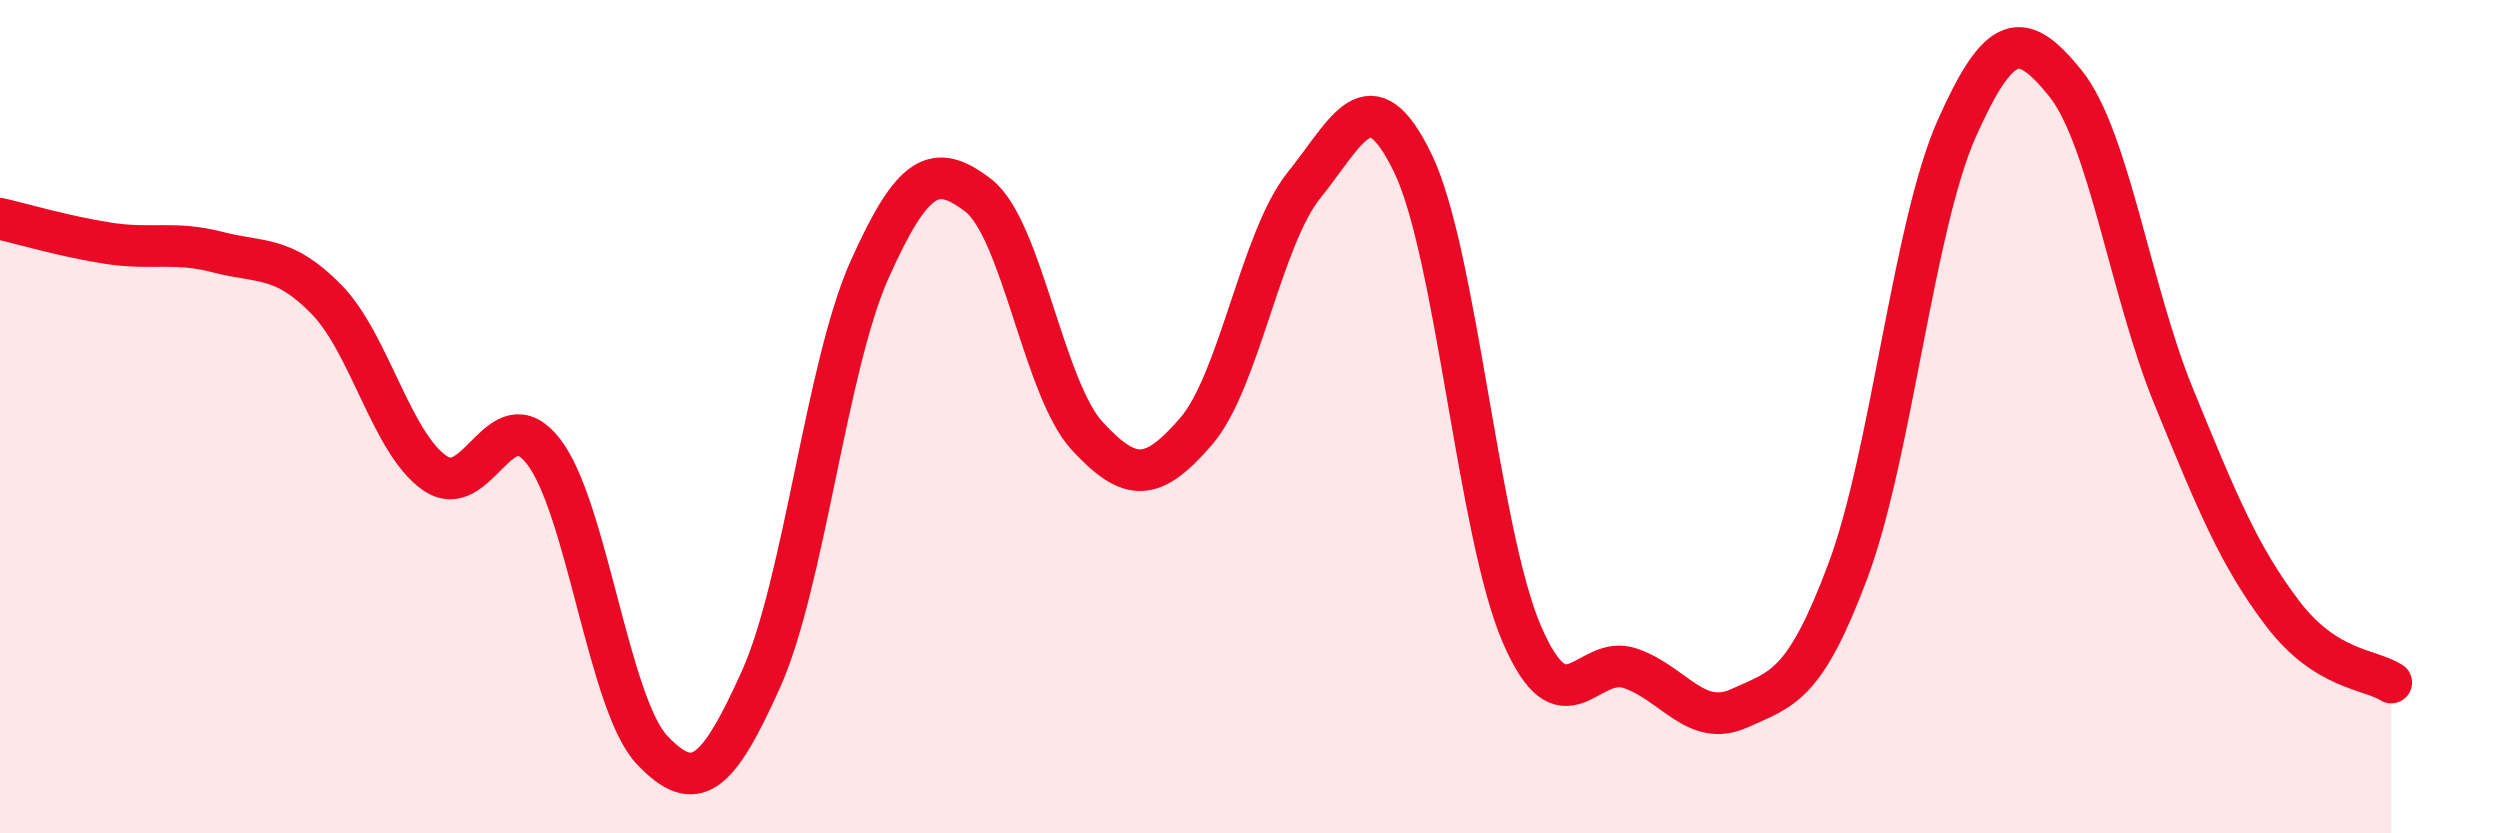 
    <svg width="60" height="20" viewBox="0 0 60 20" xmlns="http://www.w3.org/2000/svg">
      <path
        d="M 0,5.25 C 0.52,5.37 1.57,5.68 2.61,5.84 C 3.65,6 4.18,5.78 5.22,6.05 C 6.26,6.32 6.79,6.12 7.83,7.18 C 8.87,8.24 9.39,10.62 10.43,11.35 C 11.47,12.08 12,9.5 13.04,10.83 C 14.08,12.16 14.61,16.9 15.65,18 C 16.69,19.1 17.22,18.62 18.26,16.31 C 19.3,14 19.83,8.79 20.87,6.47 C 21.91,4.15 22.44,3.89 23.48,4.69 C 24.52,5.49 25.05,9.33 26.09,10.46 C 27.13,11.59 27.66,11.56 28.7,10.36 C 29.74,9.16 30.26,5.73 31.3,4.44 C 32.34,3.15 32.87,1.77 33.91,3.92 C 34.95,6.07 35.48,12.79 36.52,15.21 C 37.56,17.63 38.09,15.68 39.13,16.04 C 40.17,16.4 40.7,17.47 41.74,17 C 42.78,16.53 43.31,16.48 44.35,13.7 C 45.39,10.92 45.92,5.43 46.96,3.09 C 48,0.75 48.53,0.71 49.57,2 C 50.61,3.29 51.13,6.98 52.17,9.52 C 53.21,12.06 53.74,13.35 54.78,14.72 C 55.82,16.09 56.87,16.05 57.39,16.38L57.39 20L0 20Z"
        fill="#EB0A25"
        opacity="0.1"
        stroke-linecap="round"
        stroke-linejoin="round"
      />
      <path
        d="M 0,5.25 C 0.52,5.37 1.57,5.68 2.61,5.84 C 3.65,6 4.18,5.78 5.22,6.05 C 6.26,6.32 6.79,6.12 7.83,7.18 C 8.87,8.24 9.39,10.62 10.43,11.35 C 11.47,12.08 12,9.5 13.04,10.83 C 14.08,12.16 14.61,16.9 15.65,18 C 16.69,19.1 17.22,18.62 18.26,16.31 C 19.3,14 19.83,8.79 20.87,6.47 C 21.91,4.15 22.44,3.89 23.48,4.69 C 24.52,5.49 25.05,9.33 26.09,10.46 C 27.13,11.59 27.66,11.56 28.7,10.36 C 29.74,9.16 30.26,5.73 31.3,4.44 C 32.34,3.15 32.87,1.77 33.91,3.92 C 34.95,6.07 35.48,12.79 36.52,15.21 C 37.56,17.63 38.09,15.68 39.13,16.04 C 40.17,16.4 40.7,17.47 41.74,17 C 42.78,16.53 43.31,16.48 44.35,13.7 C 45.39,10.92 45.92,5.43 46.96,3.09 C 48,0.75 48.53,0.71 49.57,2 C 50.61,3.29 51.13,6.98 52.17,9.52 C 53.21,12.06 53.74,13.35 54.78,14.72 C 55.82,16.09 56.87,16.05 57.39,16.38"
        stroke="#EB0A25"
        stroke-width="1"
        fill="none"
        stroke-linecap="round"
        stroke-linejoin="round"
      />
    </svg>
  